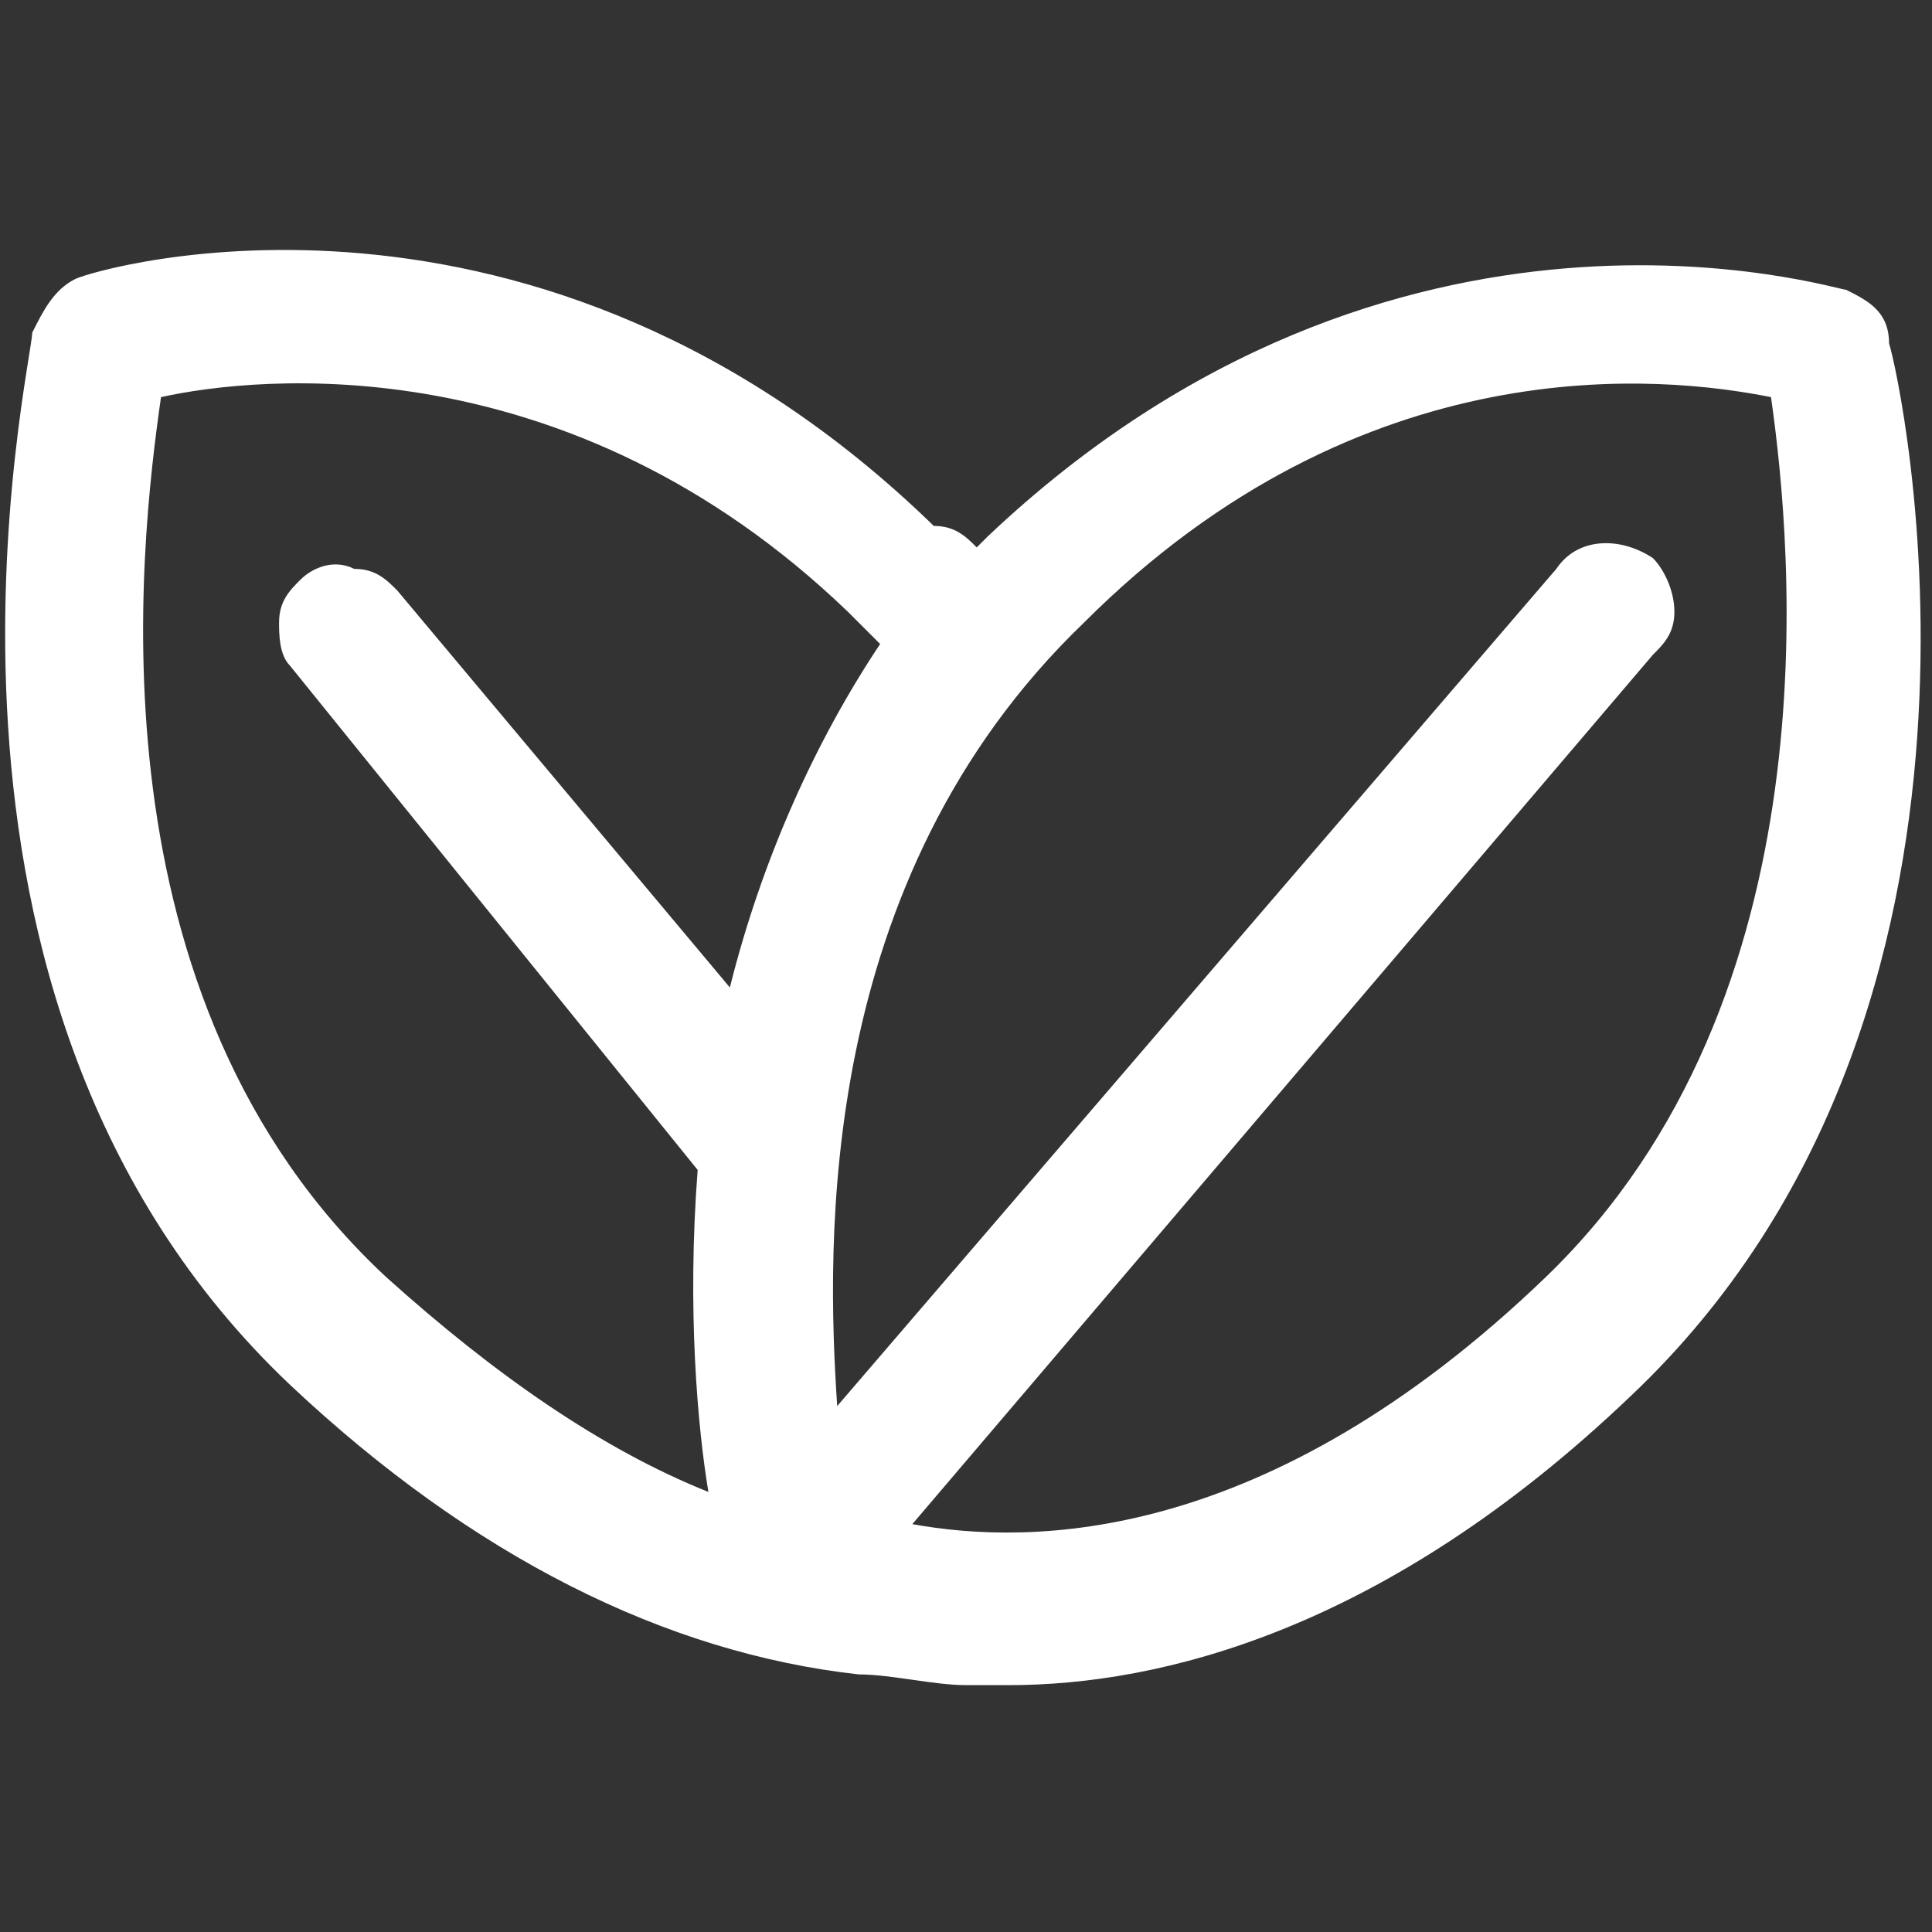 <?xml version="1.0" encoding="utf-8"?>
<!-- Generator: Adobe Illustrator 27.1.1, SVG Export Plug-In . SVG Version: 6.00 Build 0)  -->
<svg version="1.1" id="Livello_1" xmlns="http://www.w3.org/2000/svg" xmlns:xlink="http://www.w3.org/1999/xlink" x="0px" y="0px"
	 viewBox="0 0 18 18" style="enable-background:new 0 0 18 18;" xml:space="preserve">
<rect x="0" y="0" width="18" height="18" fill="#333333" stroke="none"/>
<style type="text/css">
	.st0{fill:#FFFFFF;}
</style>
<g>
	<path class="st0" d="M17.5,3.2c0-0.2-0.2-0.3-0.3-0.3C17,2.8,13,1.6,9.3,5.1C9.2,5.2,9.1,5.3,9.1,5.3C8.9,5.2,8.8,5.1,8.7,5
		C5,1.4,1,2.7,0.8,2.8C0.7,2.8,0.5,2.9,0.5,3.1c-0.1,0.2-1.4,6.1,2.3,9.6c2,1.9,3.8,2.5,5.2,2.6c0.3,0.1,0.6,0.1,0.9,0.1
		c0.1,0,0.3,0,0.4,0c1.5,0,3.5-0.5,5.8-2.7C18.9,9.3,17.6,3.5,17.5,3.2z M1.4,3.5C2.2,3.3,5.2,2.9,8,5.6C8.2,5.7,8.3,5.9,8.4,6
		C7.6,7.1,7.1,8.3,6.9,9.5L3.6,5.5C3.4,5.3,3.1,5.3,2.9,5.5C2.7,5.6,2.7,5.9,2.9,6.1l3.8,4.6c-0.1,1.4,0,2.6,0.1,3.3
		c-1-0.3-2.1-0.9-3.3-2.1C0.6,9.2,1.2,4.7,1.4,3.5z M14.5,12.1c-2.9,2.7-5.3,2.5-6.3,2.2L15.3,6c0.1-0.1,0.1-0.2,0.1-0.3
		c0-0.1-0.1-0.3-0.2-0.4c-0.2-0.2-0.5-0.1-0.7,0.1l-6.9,8.1c-0.2-1.6-0.3-5.3,2.3-7.8c2.8-2.7,5.8-2.3,6.7-2.1
		C16.8,4.8,17.4,9.4,14.5,12.1z"/>
	<path class="st0" d="M9.4,15.7c-0.1,0-0.3,0-0.4,0c-0.3,0-0.7-0.1-1-0.1c-1.8-0.2-3.6-1.1-5.3-2.7c-3.8-3.6-2.4-9.5-2.4-9.8
		c0.1-0.2,0.2-0.4,0.4-0.5c0.2-0.1,4.3-1.3,8,2.3C8.9,4.9,9,5,9.1,5.1c0,0,0.1-0.1,0.1-0.1c3.8-3.6,7.9-2.3,8-2.3
		c0.2,0.1,0.4,0.2,0.4,0.5l0,0c0.1,0.3,1.4,6.2-2.4,9.8C12.9,15.2,10.8,15.7,9.4,15.7z M2.8,2.7c-1.1,0-1.8,0.2-1.9,0.3
		C0.8,2.9,0.7,3,0.7,3.1c-0.1,0.2-1.4,6,2.3,9.5C4.6,14.1,6.3,15,8,15.2c0.3,0.1,0.6,0.1,0.9,0.1c0.1,0,0.3,0,0.4,0
		c1.3,0,3.4-0.5,5.7-2.6c3.6-3.5,2.3-9.2,2.3-9.5v0c0-0.1-0.1-0.2-0.2-0.2C17,3,13,1.8,9.4,5.2C9.3,5.3,9.3,5.4,9.2,5.5L9.1,5.6
		L8.9,5.5C8.8,5.3,8.7,5.2,8.6,5.1C6.5,3.1,4.3,2.7,2.8,2.7z M9.4,14.6c-0.5,0-0.9-0.1-1.2-0.1l-0.3-0.1l7.3-8.5
		c0-0.1,0.1-0.1,0.1-0.2c0-0.1,0-0.2-0.1-0.2c-0.1-0.1-0.3-0.1-0.4,0l-7.2,8.4l-0.1-0.4C7.3,12.4,7,8.3,9.8,5.6
		c2.9-2.7,6-2.3,6.8-2.1l0.1,0l0,0.1c0.2,1.3,0.8,5.8-2.1,8.6l0,0C12.5,14.2,10.6,14.6,9.4,14.6z M8.5,14.2c1.1,0.2,3.3,0.2,5.9-2.3
		c2.7-2.6,2.3-6.8,2.1-8.2c-1-0.2-3.8-0.5-6.4,2.1c-2.5,2.4-2.4,5.8-2.3,7.3l6.7-7.8c0.2-0.3,0.6-0.3,0.9-0.1
		c0.1,0.1,0.2,0.3,0.2,0.5c0,0.2-0.1,0.3-0.2,0.4L8.5,14.2z M7,14.3l-0.3-0.1c-1.2-0.4-2.3-1.1-3.4-2.1C0.4,9.3,1,4.8,1.2,3.5l0-0.1
		l0.1,0c0.9-0.2,3.9-0.6,6.8,2.1c0.1,0.1,0.3,0.3,0.4,0.4L8.6,6L8.5,6.1C7.8,7.1,7.3,8.2,7,9.5L6.9,9.8L3.5,5.6
		C3.4,5.6,3.3,5.5,3.2,5.5c-0.1,0-0.2,0-0.2,0.1C3,5.6,2.9,5.7,2.9,5.8C2.9,5.9,2.9,6,3,6l3.8,4.6l0,0.1c-0.2,1.6,0,2.8,0.1,3.3
		L7,14.3z M1.5,3.7c-0.2,1.4-0.7,5.6,2.1,8.2c1,0.9,2,1.6,3,2c-0.1-0.6-0.2-1.7-0.1-3L2.7,6.2C2.6,6.1,2.6,5.9,2.6,5.8
		c0-0.2,0.1-0.3,0.2-0.4c0.1-0.1,0.3-0.2,0.5-0.1c0.2,0,0.3,0.1,0.4,0.2l3.1,3.7C7.1,8,7.6,6.9,8.2,6C8.1,5.9,8,5.8,7.9,5.7
		C5.3,3.2,2.4,3.5,1.5,3.7z"/>
</g>
</svg>
